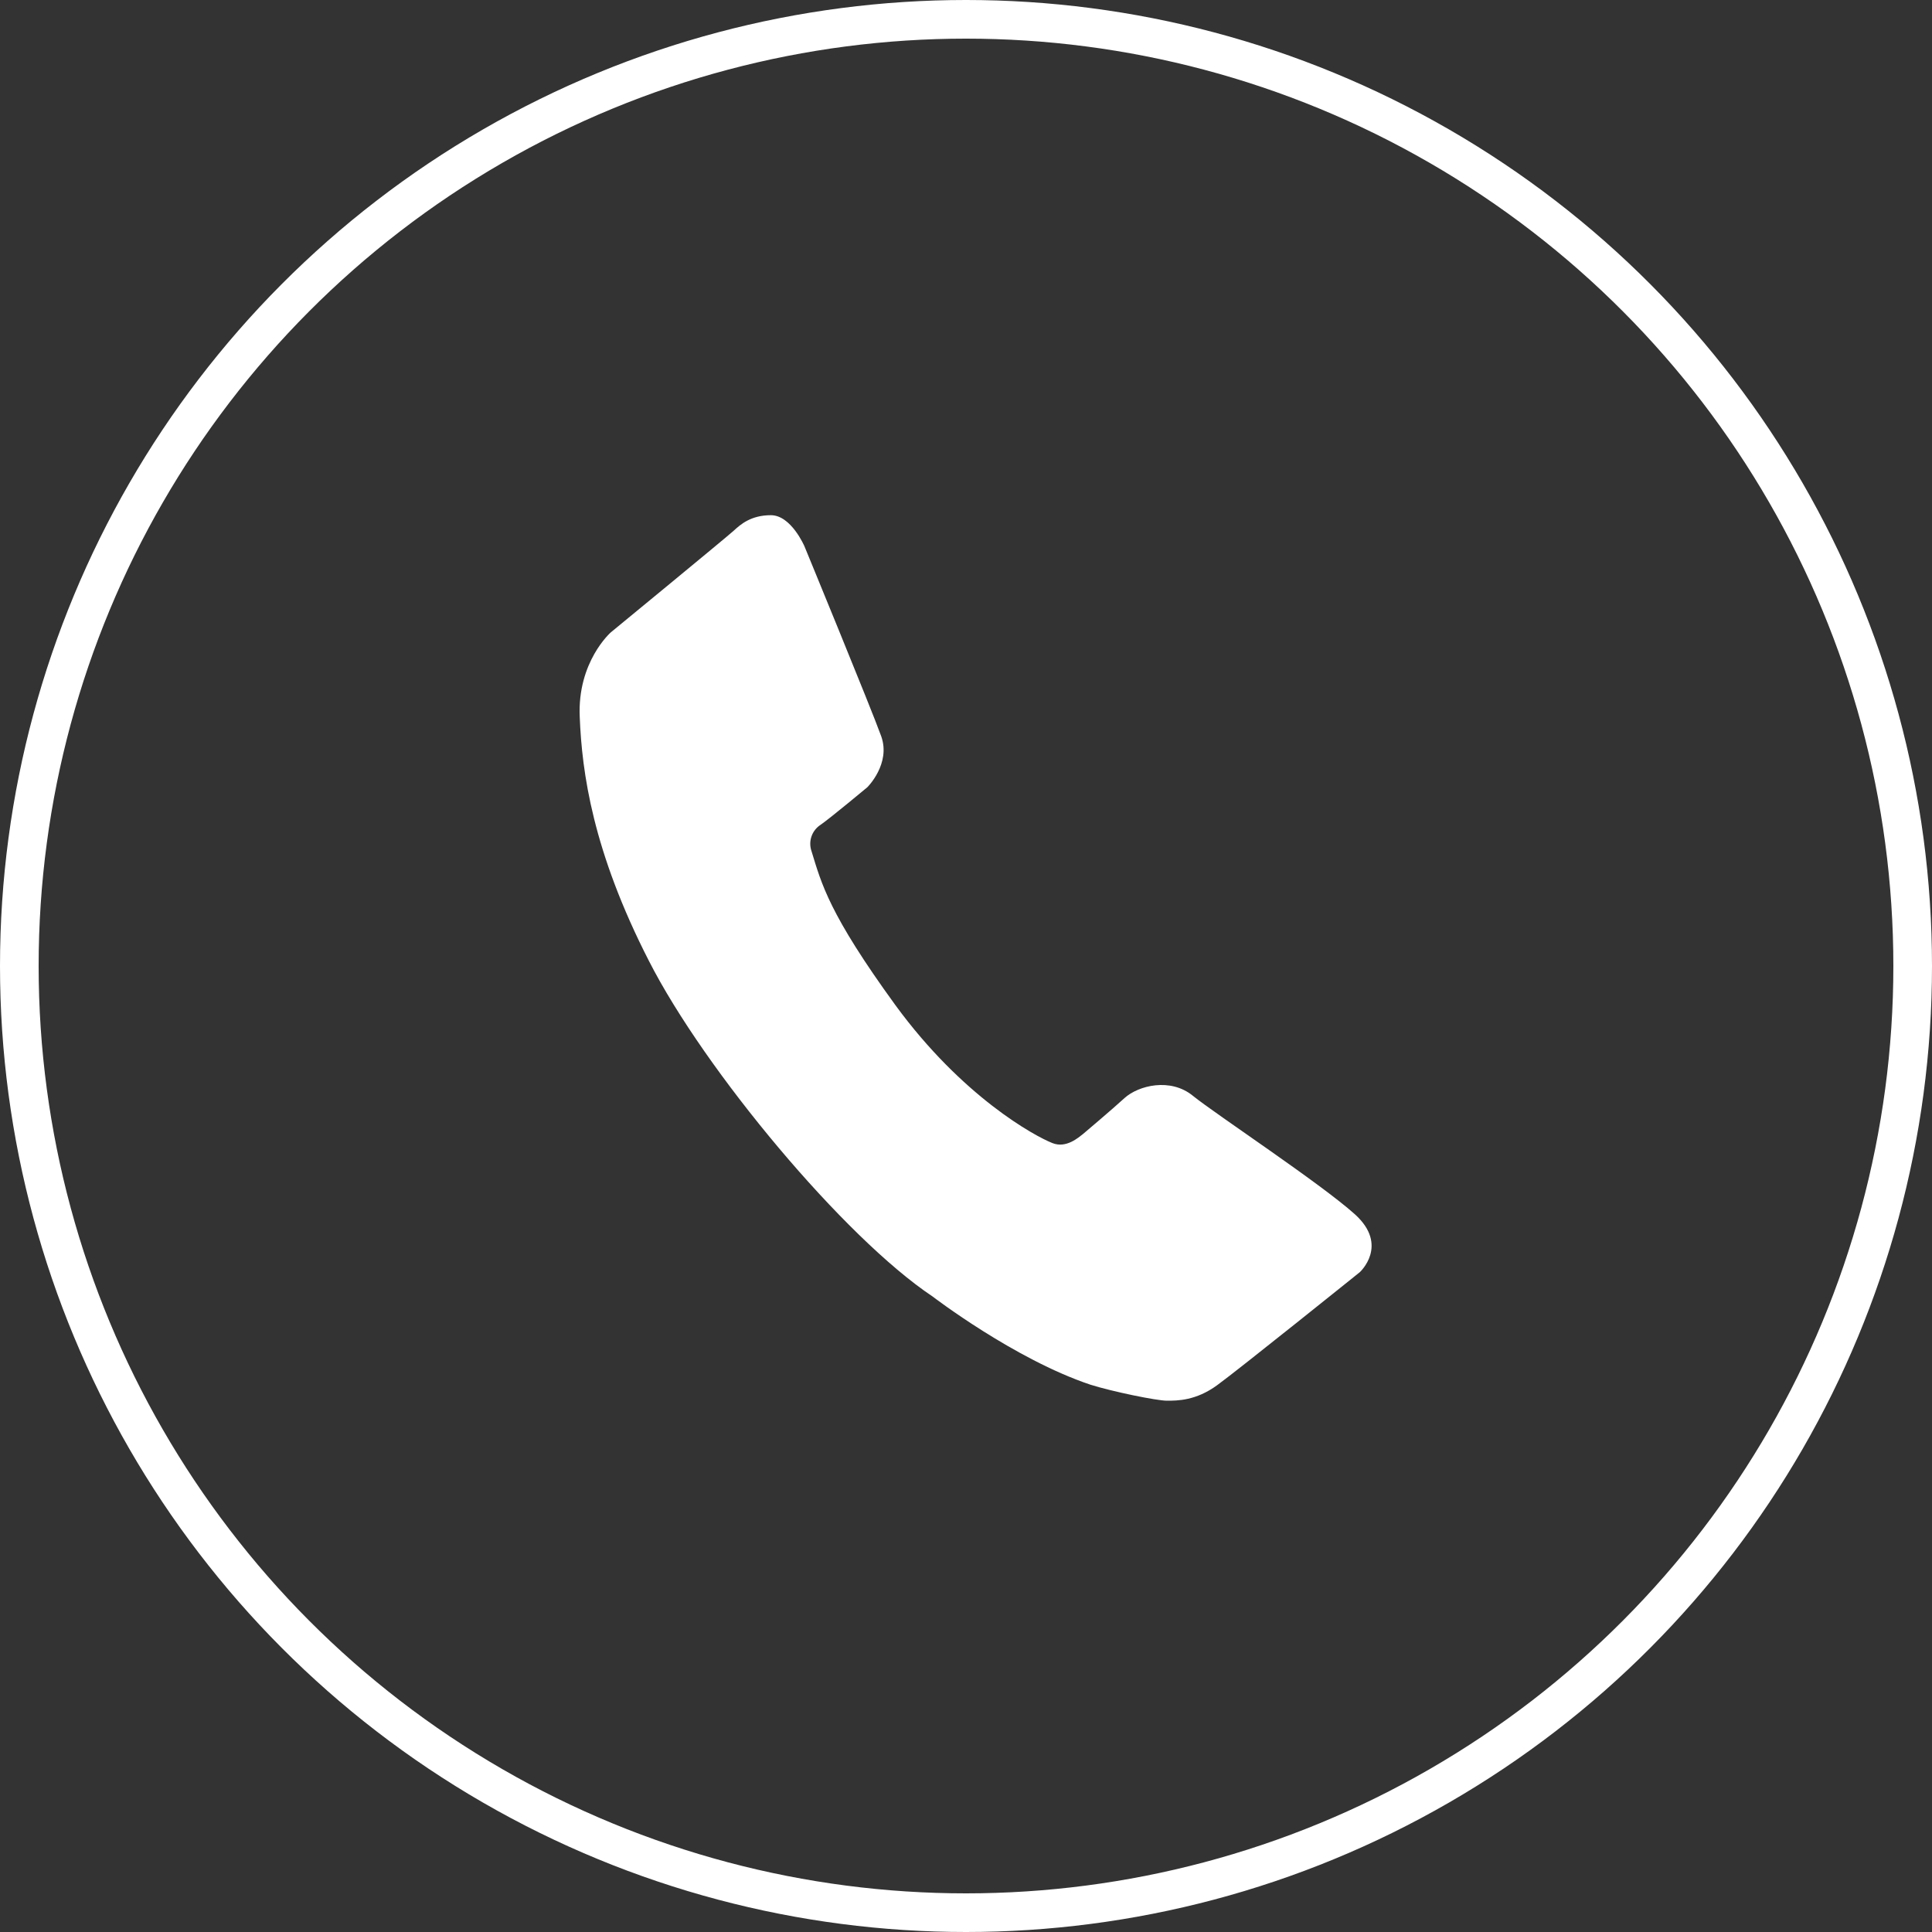 <?xml version="1.0" encoding="UTF-8"?> <svg xmlns="http://www.w3.org/2000/svg" width="150" height="150" viewBox="0 0 150 150" fill="none"><rect x="0" y="0" width="150" height="150" fill="#333333" stroke="none"/><path d="M62.458 42.416C62.458 42.416 61.426 40 59.852 40C58.301 40 57.495 40.716 56.958 41.209C56.42 41.703 47.426 49.094 47.426 49.094C47.426 49.094 44.811 51.378 45.011 55.675C45.18 59.972 46.02 66.088 50.383 74.606C54.714 83.106 65.555 96.094 72.405 100.659C72.405 100.659 78.751 105.528 84.658 107.506C86.373 108.047 89.805 108.75 90.605 108.75C91.417 108.75 92.852 108.75 94.498 107.547C96.173 106.331 105.57 98.775 105.57 98.775C105.57 98.775 107.87 96.697 105.198 94.281C102.514 91.866 94.364 86.494 92.62 85.081C90.873 83.647 88.386 84.278 87.311 85.25C86.239 86.228 84.323 87.838 84.089 88.041C83.739 88.309 82.78 89.181 81.705 88.747C80.336 88.206 74.723 85.159 69.52 78.041C64.348 70.928 63.78 68.603 63.008 66.091C62.877 65.719 62.875 65.314 63.003 64.942C63.13 64.569 63.38 64.251 63.711 64.037C64.486 63.5 67.339 61.122 67.339 61.122C67.339 61.122 69.186 59.3 68.414 57.153C67.642 55.006 62.458 42.416 62.458 42.416Z" fill="white"></path><circle cx="75" cy="75" r="73.5" stroke="white" stroke-width="3"></circle></svg> 